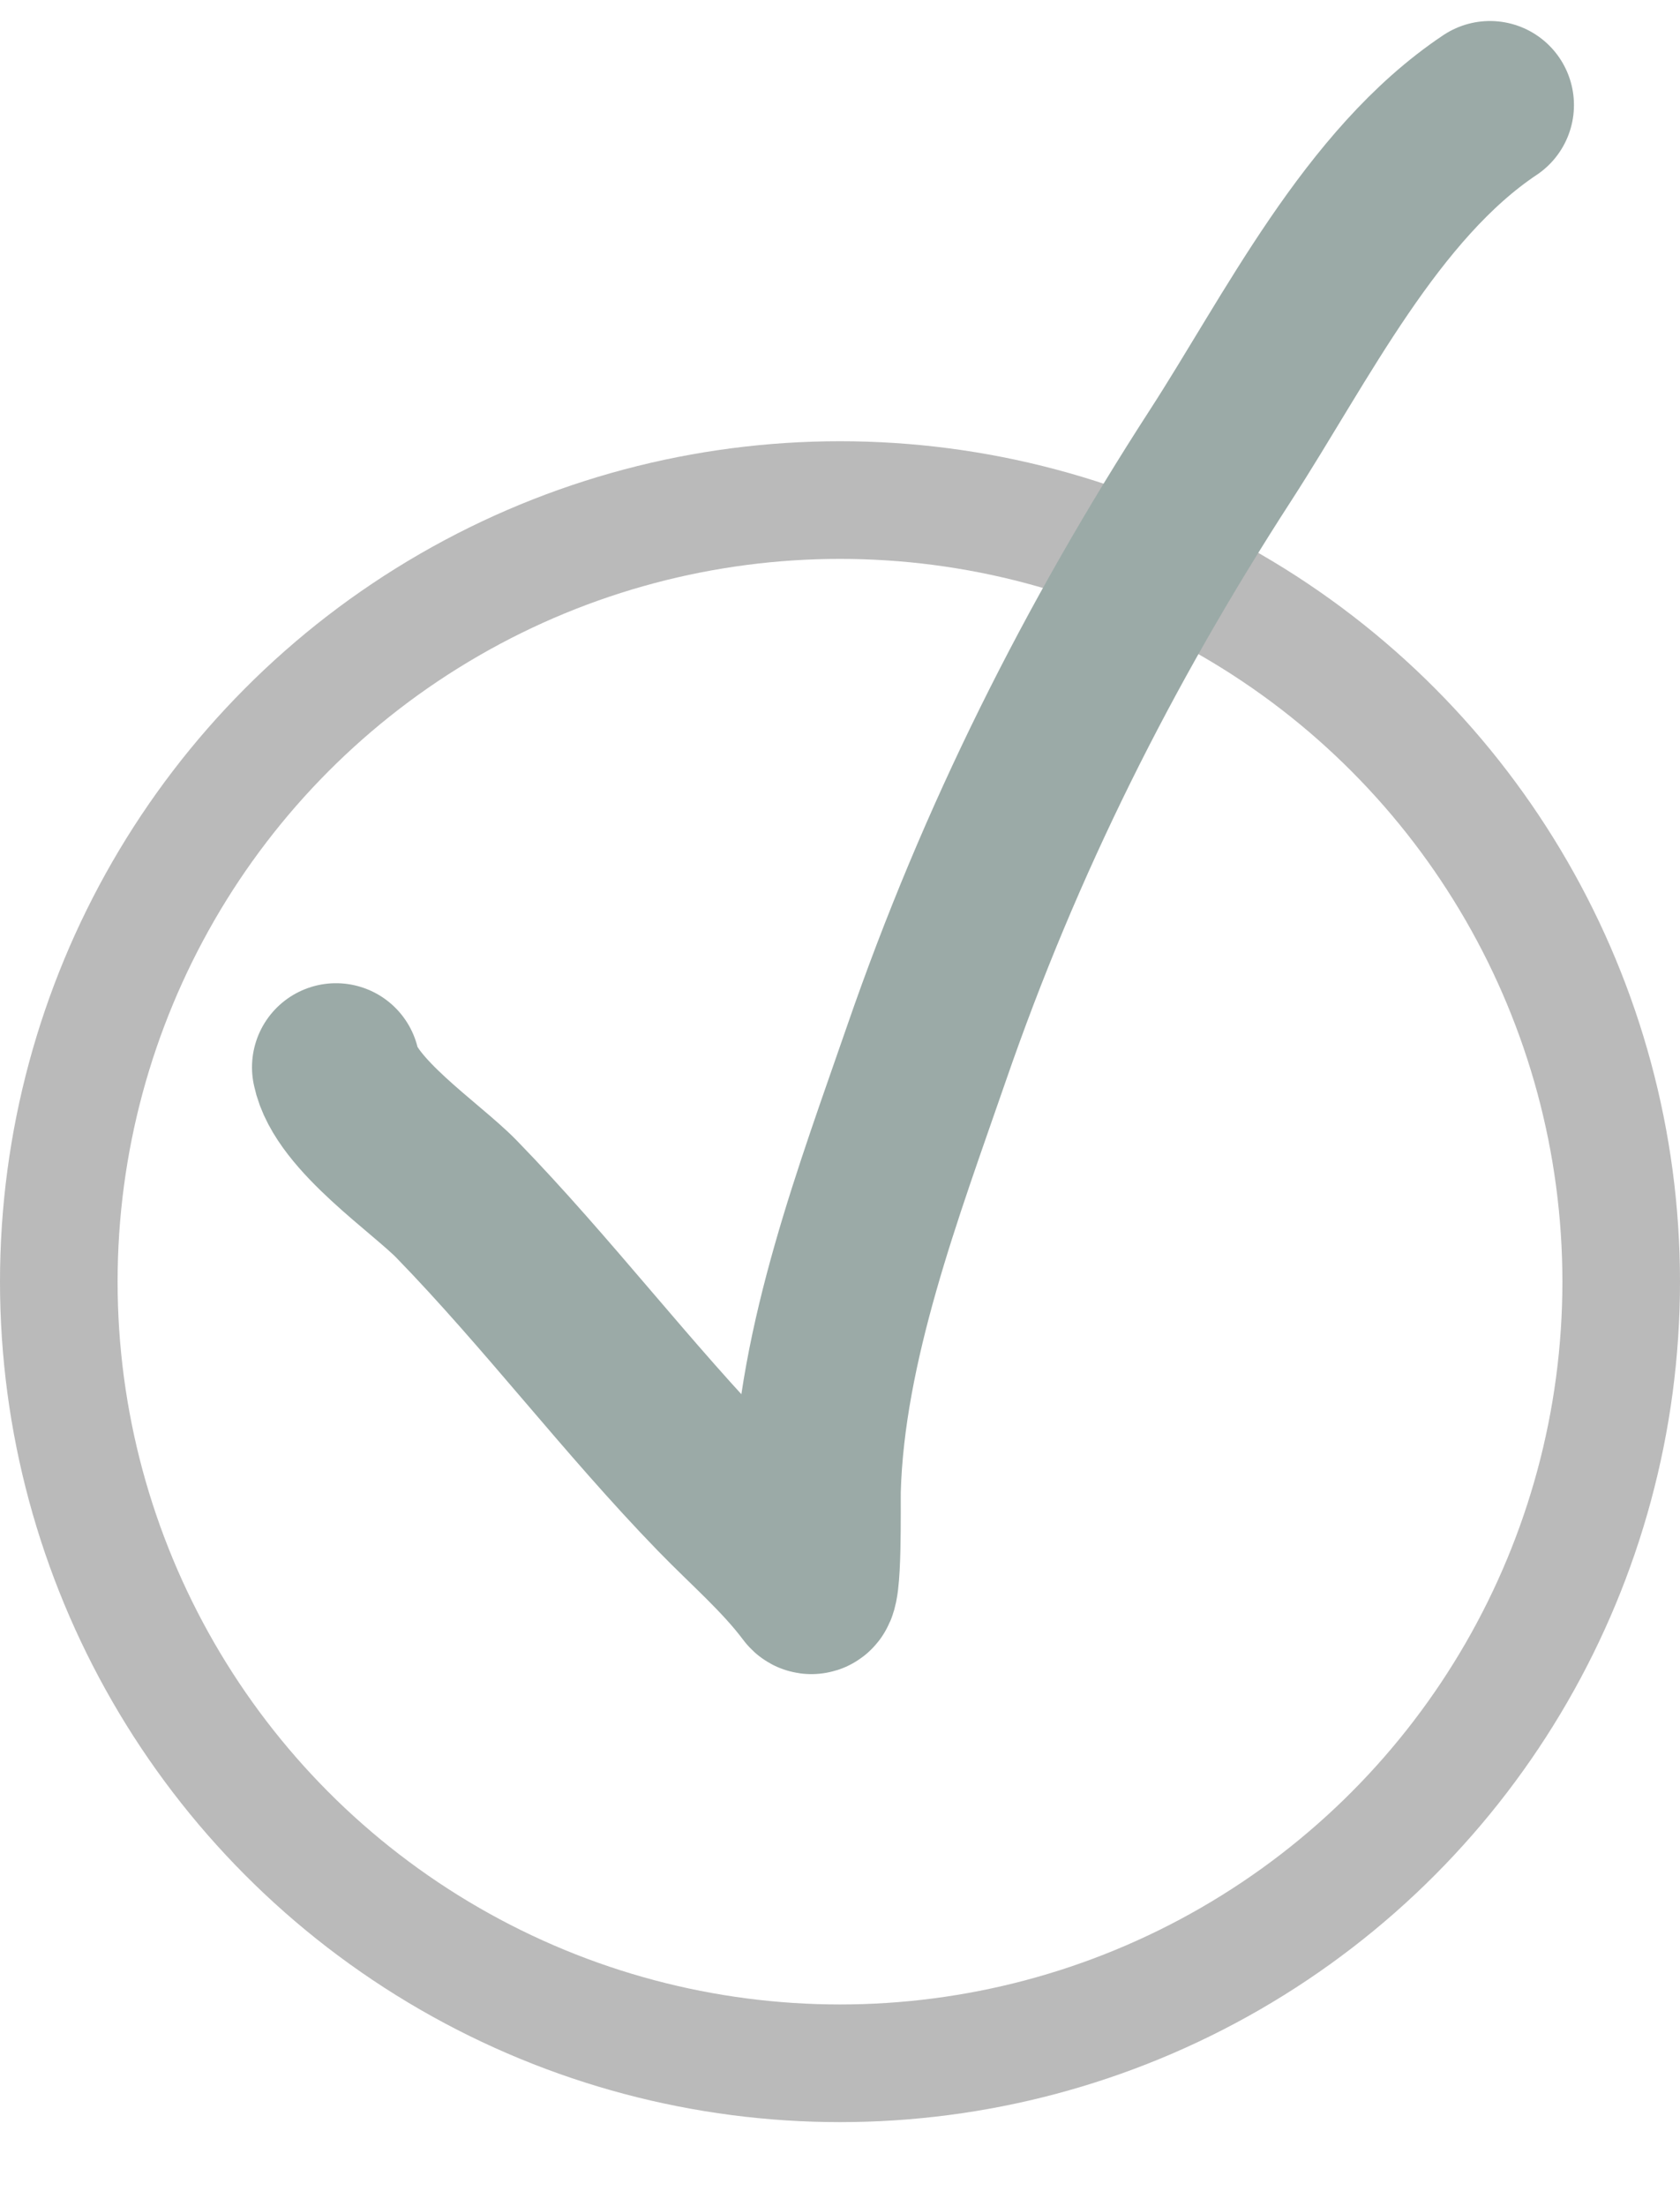 <?xml version="1.0" encoding="UTF-8"?> <svg xmlns="http://www.w3.org/2000/svg" width="16" height="21" viewBox="0 0 16 21" fill="none"><circle cx="8" cy="12.2" r="7.44" stroke="#BABABA" stroke-width="1.12"></circle><path d="M3.2 10.159C3.289 10.604 4.059 11.117 4.348 11.414C5.219 12.31 5.972 13.311 6.841 14.206C7.136 14.51 7.463 14.789 7.717 15.128C7.793 15.229 7.776 14.307 7.779 14.184C7.818 12.786 8.374 11.328 8.825 10.023C9.527 7.992 10.459 6.135 11.624 4.335C12.344 3.223 13.06 1.754 14.19 1" stroke="#9BAAA7" stroke-width="1.6" stroke-linecap="round"></path></svg> 